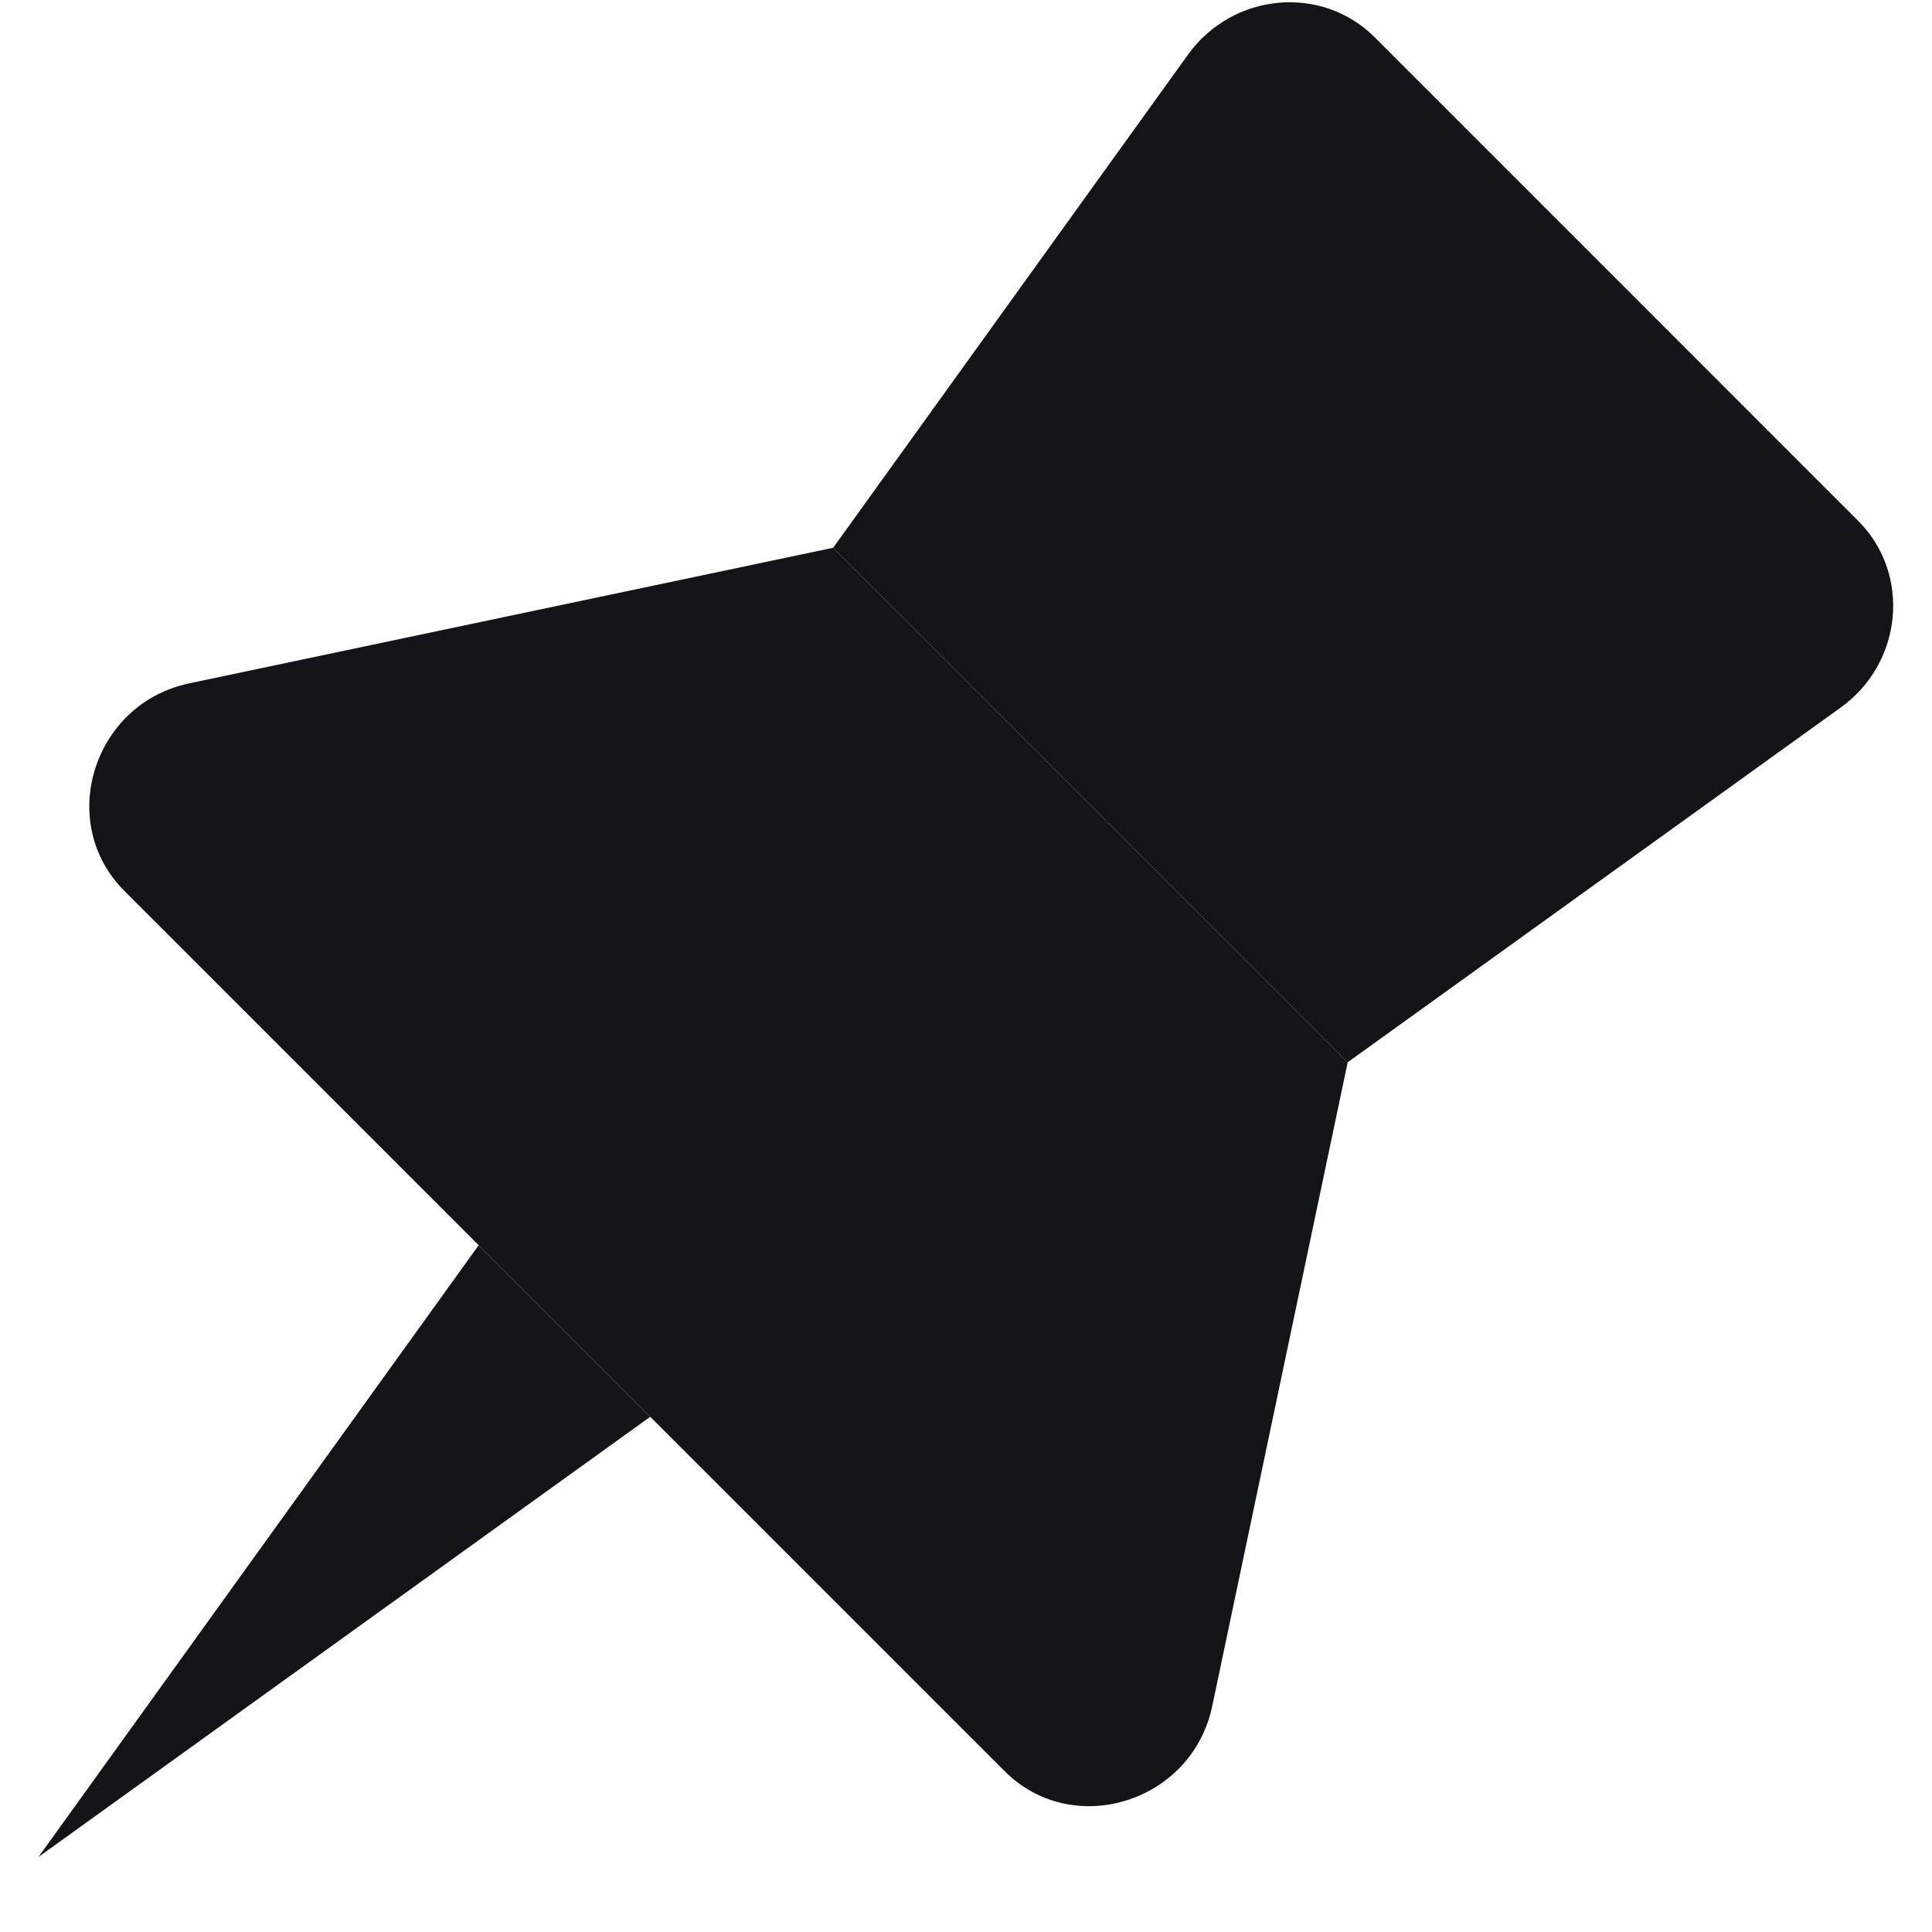 <?xml version="1.0" encoding="UTF-8"?> <svg xmlns="http://www.w3.org/2000/svg" width="25" height="25" viewBox="0 0 25 25" fill="none"><path d="M10.781 7.088L17.439 13.746L15.686 22.078C15.424 23.323 13.885 23.804 12.999 22.918L1.61 11.529C0.723 10.642 1.204 9.104 2.45 8.842L10.781 7.088Z" fill="#131417"></path><path d="M0.498 24.029L8.414 18.333L6.194 16.113L0.498 24.029Z" fill="#131417"></path><path d="M15.372 0.708C15.951 -0.096 17.102 -0.204 17.788 0.482L24.045 6.74C24.731 7.426 24.623 8.577 23.819 9.155L17.439 13.746L10.781 7.088L15.372 0.708Z" fill="#131417"></path></svg> 